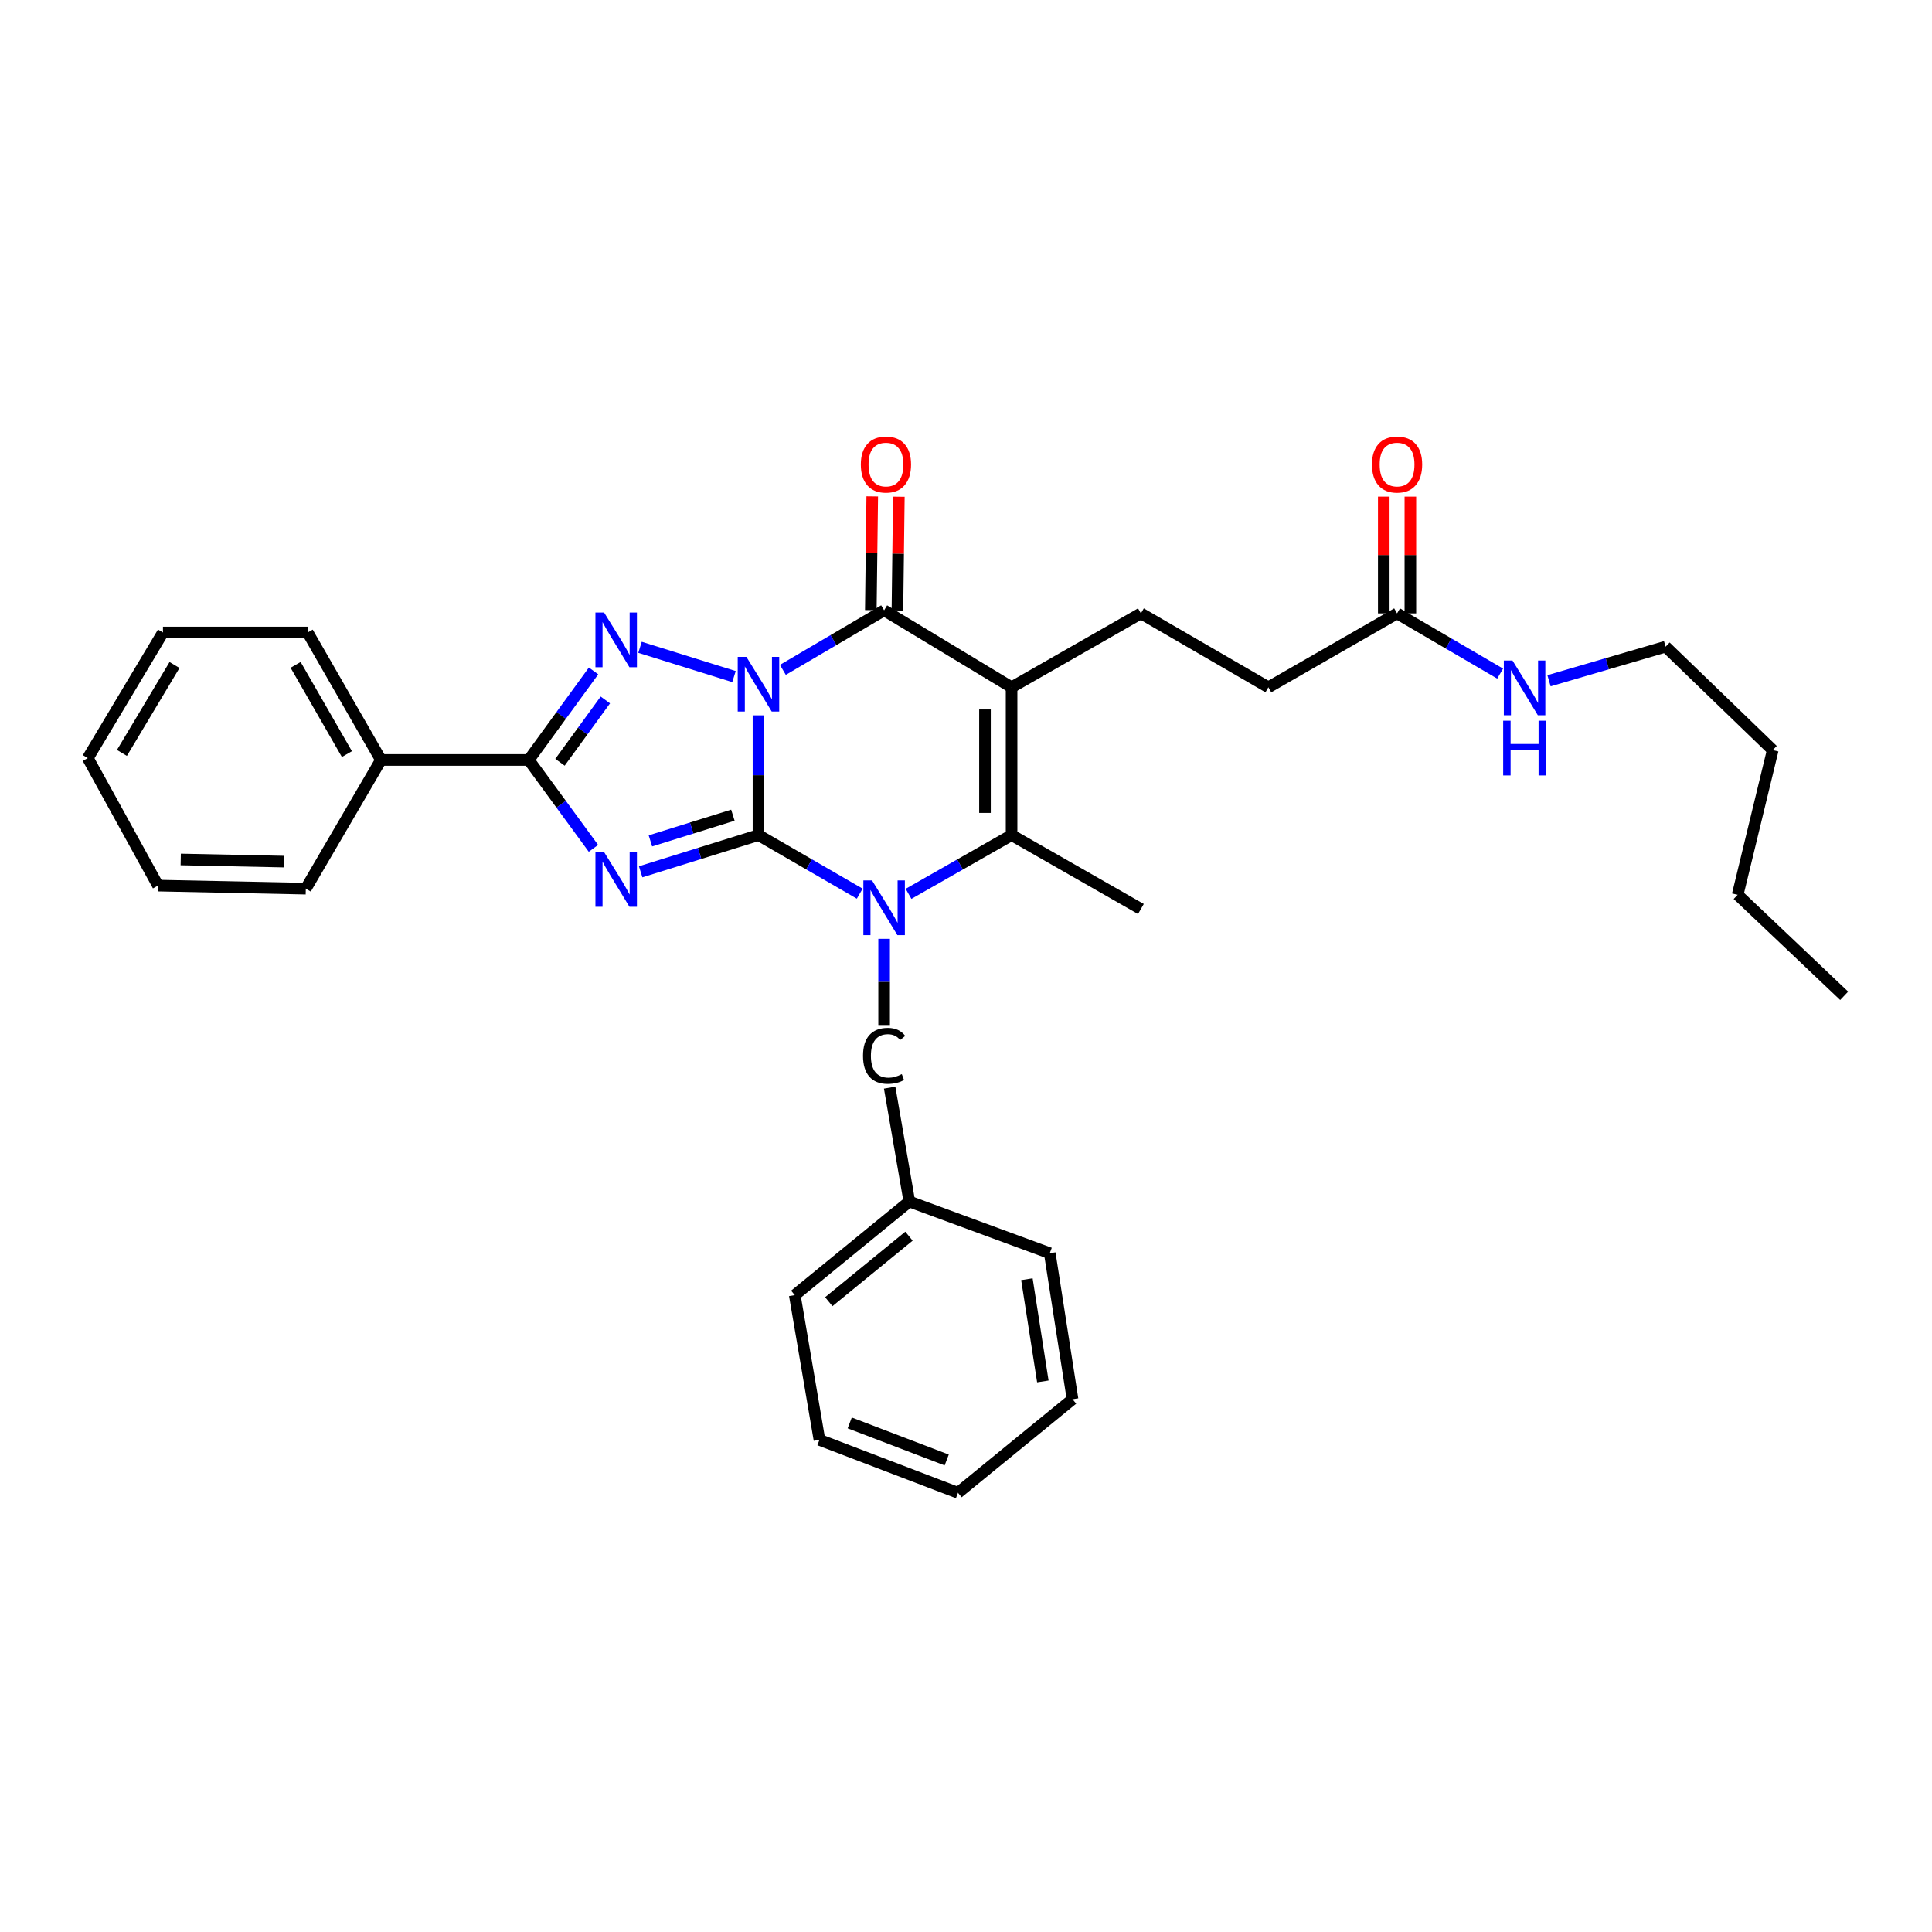 <?xml version='1.0' encoding='iso-8859-1'?>
<svg version='1.1' baseProfile='full'
              xmlns='http://www.w3.org/2000/svg'
                      xmlns:rdkit='http://www.rdkit.org/xml'
                      xmlns:xlink='http://www.w3.org/1999/xlink'
                  xml:space='preserve'
width='1000px' height='1000px' viewBox='0 0 1000 1000'>
<!-- END OF HEADER -->
<rect style='opacity:1.0;fill:#FFFFFF;stroke:none' width='1000' height='1000' x='0' y='0'> </rect>
<path class='bond-0' d='M 392.585,370.26 L 392.585,401.252' style='fill:none;fill-rule:evenodd;stroke:#0000FF;stroke-width:6px;stroke-linecap:butt;stroke-linejoin:miter;stroke-opacity:1' />
<path class='bond-0' d='M 392.585,401.252 L 392.585,432.245' style='fill:none;fill-rule:evenodd;stroke:#000000;stroke-width:6px;stroke-linecap:butt;stroke-linejoin:miter;stroke-opacity:1' />
<path class='bond-3' d='M 379.917,350.199 L 331.27,335.04' style='fill:none;fill-rule:evenodd;stroke:#0000FF;stroke-width:6px;stroke-linecap:butt;stroke-linejoin:miter;stroke-opacity:1' />
<path class='bond-5' d='M 405.212,346.72 L 431.414,331.307' style='fill:none;fill-rule:evenodd;stroke:#0000FF;stroke-width:6px;stroke-linecap:butt;stroke-linejoin:miter;stroke-opacity:1' />
<path class='bond-5' d='M 431.414,331.307 L 457.616,315.894' style='fill:none;fill-rule:evenodd;stroke:#000000;stroke-width:6px;stroke-linecap:butt;stroke-linejoin:miter;stroke-opacity:1' />
<path class='bond-1' d='M 392.585,432.245 L 362.094,441.743' style='fill:none;fill-rule:evenodd;stroke:#000000;stroke-width:6px;stroke-linecap:butt;stroke-linejoin:miter;stroke-opacity:1' />
<path class='bond-1' d='M 362.094,441.743 L 331.602,451.242' style='fill:none;fill-rule:evenodd;stroke:#0000FF;stroke-width:6px;stroke-linecap:butt;stroke-linejoin:miter;stroke-opacity:1' />
<path class='bond-1' d='M 379.342,421.946 L 357.998,428.596' style='fill:none;fill-rule:evenodd;stroke:#000000;stroke-width:6px;stroke-linecap:butt;stroke-linejoin:miter;stroke-opacity:1' />
<path class='bond-1' d='M 357.998,428.596 L 336.653,435.245' style='fill:none;fill-rule:evenodd;stroke:#0000FF;stroke-width:6px;stroke-linecap:butt;stroke-linejoin:miter;stroke-opacity:1' />
<path class='bond-2' d='M 392.585,432.245 L 418.791,447.404' style='fill:none;fill-rule:evenodd;stroke:#000000;stroke-width:6px;stroke-linecap:butt;stroke-linejoin:miter;stroke-opacity:1' />
<path class='bond-2' d='M 418.791,447.404 L 444.997,462.563' style='fill:none;fill-rule:evenodd;stroke:#0000FF;stroke-width:6px;stroke-linecap:butt;stroke-linejoin:miter;stroke-opacity:1' />
<path class='bond-32' d='M 307.168,439.113 L 290.424,416.235' style='fill:none;fill-rule:evenodd;stroke:#0000FF;stroke-width:6px;stroke-linecap:butt;stroke-linejoin:miter;stroke-opacity:1' />
<path class='bond-32' d='M 290.424,416.235 L 273.68,393.357' style='fill:none;fill-rule:evenodd;stroke:#000000;stroke-width:6px;stroke-linecap:butt;stroke-linejoin:miter;stroke-opacity:1' />
<path class='bond-9' d='M 457.616,485.935 L 457.616,508.237' style='fill:none;fill-rule:evenodd;stroke:#0000FF;stroke-width:6px;stroke-linecap:butt;stroke-linejoin:miter;stroke-opacity:1' />
<path class='bond-9' d='M 457.616,508.237 L 457.616,530.538' style='fill:none;fill-rule:evenodd;stroke:#000000;stroke-width:6px;stroke-linecap:butt;stroke-linejoin:miter;stroke-opacity:1' />
<path class='bond-33' d='M 470.254,462.657 L 496.924,447.451' style='fill:none;fill-rule:evenodd;stroke:#0000FF;stroke-width:6px;stroke-linecap:butt;stroke-linejoin:miter;stroke-opacity:1' />
<path class='bond-33' d='M 496.924,447.451 L 523.594,432.245' style='fill:none;fill-rule:evenodd;stroke:#000000;stroke-width:6px;stroke-linecap:butt;stroke-linejoin:miter;stroke-opacity:1' />
<path class='bond-6' d='M 307.225,347.278 L 290.453,370.317' style='fill:none;fill-rule:evenodd;stroke:#0000FF;stroke-width:6px;stroke-linecap:butt;stroke-linejoin:miter;stroke-opacity:1' />
<path class='bond-6' d='M 290.453,370.317 L 273.68,393.357' style='fill:none;fill-rule:evenodd;stroke:#000000;stroke-width:6px;stroke-linecap:butt;stroke-linejoin:miter;stroke-opacity:1' />
<path class='bond-6' d='M 313.327,362.295 L 301.586,378.422' style='fill:none;fill-rule:evenodd;stroke:#0000FF;stroke-width:6px;stroke-linecap:butt;stroke-linejoin:miter;stroke-opacity:1' />
<path class='bond-6' d='M 301.586,378.422 L 289.845,394.55' style='fill:none;fill-rule:evenodd;stroke:#000000;stroke-width:6px;stroke-linecap:butt;stroke-linejoin:miter;stroke-opacity:1' />
<path class='bond-4' d='M 523.594,355.739 L 457.616,315.894' style='fill:none;fill-rule:evenodd;stroke:#000000;stroke-width:6px;stroke-linecap:butt;stroke-linejoin:miter;stroke-opacity:1' />
<path class='bond-7' d='M 523.594,355.739 L 523.594,432.245' style='fill:none;fill-rule:evenodd;stroke:#000000;stroke-width:6px;stroke-linecap:butt;stroke-linejoin:miter;stroke-opacity:1' />
<path class='bond-7' d='M 509.823,367.215 L 509.823,420.769' style='fill:none;fill-rule:evenodd;stroke:#000000;stroke-width:6px;stroke-linecap:butt;stroke-linejoin:miter;stroke-opacity:1' />
<path class='bond-8' d='M 523.594,355.739 L 590.53,317.486' style='fill:none;fill-rule:evenodd;stroke:#000000;stroke-width:6px;stroke-linecap:butt;stroke-linejoin:miter;stroke-opacity:1' />
<path class='bond-10' d='M 464.501,315.981 L 464.87,286.538' style='fill:none;fill-rule:evenodd;stroke:#000000;stroke-width:6px;stroke-linecap:butt;stroke-linejoin:miter;stroke-opacity:1' />
<path class='bond-10' d='M 464.87,286.538 L 465.24,257.095' style='fill:none;fill-rule:evenodd;stroke:#FF0000;stroke-width:6px;stroke-linecap:butt;stroke-linejoin:miter;stroke-opacity:1' />
<path class='bond-10' d='M 450.731,315.808 L 451.1,286.365' style='fill:none;fill-rule:evenodd;stroke:#000000;stroke-width:6px;stroke-linecap:butt;stroke-linejoin:miter;stroke-opacity:1' />
<path class='bond-10' d='M 451.1,286.365 L 451.47,256.922' style='fill:none;fill-rule:evenodd;stroke:#FF0000;stroke-width:6px;stroke-linecap:butt;stroke-linejoin:miter;stroke-opacity:1' />
<path class='bond-12' d='M 273.68,393.357 L 197.189,393.357' style='fill:none;fill-rule:evenodd;stroke:#000000;stroke-width:6px;stroke-linecap:butt;stroke-linejoin:miter;stroke-opacity:1' />
<path class='bond-16' d='M 523.594,432.245 L 590.53,470.498' style='fill:none;fill-rule:evenodd;stroke:#000000;stroke-width:6px;stroke-linecap:butt;stroke-linejoin:miter;stroke-opacity:1' />
<path class='bond-14' d='M 590.53,317.486 L 656.508,355.739' style='fill:none;fill-rule:evenodd;stroke:#000000;stroke-width:6px;stroke-linecap:butt;stroke-linejoin:miter;stroke-opacity:1' />
<path class='bond-17' d='M 460.483,562.965 L 470.668,621.911' style='fill:none;fill-rule:evenodd;stroke:#000000;stroke-width:6px;stroke-linecap:butt;stroke-linejoin:miter;stroke-opacity:1' />
<path class='bond-11' d='M 723.122,317.486 L 656.508,355.739' style='fill:none;fill-rule:evenodd;stroke:#000000;stroke-width:6px;stroke-linecap:butt;stroke-linejoin:miter;stroke-opacity:1' />
<path class='bond-13' d='M 730.008,317.486 L 730.008,287.267' style='fill:none;fill-rule:evenodd;stroke:#000000;stroke-width:6px;stroke-linecap:butt;stroke-linejoin:miter;stroke-opacity:1' />
<path class='bond-13' d='M 730.008,287.267 L 730.008,257.048' style='fill:none;fill-rule:evenodd;stroke:#FF0000;stroke-width:6px;stroke-linecap:butt;stroke-linejoin:miter;stroke-opacity:1' />
<path class='bond-13' d='M 716.237,317.486 L 716.237,287.267' style='fill:none;fill-rule:evenodd;stroke:#000000;stroke-width:6px;stroke-linecap:butt;stroke-linejoin:miter;stroke-opacity:1' />
<path class='bond-13' d='M 716.237,287.267 L 716.237,257.048' style='fill:none;fill-rule:evenodd;stroke:#FF0000;stroke-width:6px;stroke-linecap:butt;stroke-linejoin:miter;stroke-opacity:1' />
<path class='bond-15' d='M 723.122,317.486 L 749.798,333.073' style='fill:none;fill-rule:evenodd;stroke:#000000;stroke-width:6px;stroke-linecap:butt;stroke-linejoin:miter;stroke-opacity:1' />
<path class='bond-15' d='M 749.798,333.073 L 776.473,348.66' style='fill:none;fill-rule:evenodd;stroke:#0000FF;stroke-width:6px;stroke-linecap:butt;stroke-linejoin:miter;stroke-opacity:1' />
<path class='bond-18' d='M 197.189,393.357 L 159.257,327.378' style='fill:none;fill-rule:evenodd;stroke:#000000;stroke-width:6px;stroke-linecap:butt;stroke-linejoin:miter;stroke-opacity:1' />
<path class='bond-18' d='M 179.561,390.323 L 153.008,344.138' style='fill:none;fill-rule:evenodd;stroke:#000000;stroke-width:6px;stroke-linecap:butt;stroke-linejoin:miter;stroke-opacity:1' />
<path class='bond-19' d='M 197.189,393.357 L 158.278,459.978' style='fill:none;fill-rule:evenodd;stroke:#000000;stroke-width:6px;stroke-linecap:butt;stroke-linejoin:miter;stroke-opacity:1' />
<path class='bond-20' d='M 801.765,352.356 L 831.942,343.531' style='fill:none;fill-rule:evenodd;stroke:#0000FF;stroke-width:6px;stroke-linecap:butt;stroke-linejoin:miter;stroke-opacity:1' />
<path class='bond-20' d='M 831.942,343.531 L 862.118,334.707' style='fill:none;fill-rule:evenodd;stroke:#000000;stroke-width:6px;stroke-linecap:butt;stroke-linejoin:miter;stroke-opacity:1' />
<path class='bond-21' d='M 470.668,621.911 L 411.375,670.362' style='fill:none;fill-rule:evenodd;stroke:#000000;stroke-width:6px;stroke-linecap:butt;stroke-linejoin:miter;stroke-opacity:1' />
<path class='bond-21' d='M 470.488,639.842 L 428.983,673.758' style='fill:none;fill-rule:evenodd;stroke:#000000;stroke-width:6px;stroke-linecap:butt;stroke-linejoin:miter;stroke-opacity:1' />
<path class='bond-22' d='M 470.668,621.911 L 543.356,648.665' style='fill:none;fill-rule:evenodd;stroke:#000000;stroke-width:6px;stroke-linecap:butt;stroke-linejoin:miter;stroke-opacity:1' />
<path class='bond-26' d='M 159.257,327.378 L 84.343,327.378' style='fill:none;fill-rule:evenodd;stroke:#000000;stroke-width:6px;stroke-linecap:butt;stroke-linejoin:miter;stroke-opacity:1' />
<path class='bond-27' d='M 158.278,459.978 L 81.787,458.387' style='fill:none;fill-rule:evenodd;stroke:#000000;stroke-width:6px;stroke-linecap:butt;stroke-linejoin:miter;stroke-opacity:1' />
<path class='bond-27' d='M 147.091,445.971 L 93.547,444.857' style='fill:none;fill-rule:evenodd;stroke:#000000;stroke-width:6px;stroke-linecap:butt;stroke-linejoin:miter;stroke-opacity:1' />
<path class='bond-23' d='M 862.118,334.707 L 917.57,388.254' style='fill:none;fill-rule:evenodd;stroke:#000000;stroke-width:6px;stroke-linecap:butt;stroke-linejoin:miter;stroke-opacity:1' />
<path class='bond-29' d='M 411.375,670.362 L 424.144,745.262' style='fill:none;fill-rule:evenodd;stroke:#000000;stroke-width:6px;stroke-linecap:butt;stroke-linejoin:miter;stroke-opacity:1' />
<path class='bond-28' d='M 543.356,648.665 L 555.146,724.238' style='fill:none;fill-rule:evenodd;stroke:#000000;stroke-width:6px;stroke-linecap:butt;stroke-linejoin:miter;stroke-opacity:1' />
<path class='bond-28' d='M 531.518,662.124 L 539.771,715.024' style='fill:none;fill-rule:evenodd;stroke:#000000;stroke-width:6px;stroke-linecap:butt;stroke-linejoin:miter;stroke-opacity:1' />
<path class='bond-24' d='M 917.57,388.254 L 899.408,463.153' style='fill:none;fill-rule:evenodd;stroke:#000000;stroke-width:6px;stroke-linecap:butt;stroke-linejoin:miter;stroke-opacity:1' />
<path class='bond-25' d='M 899.408,463.153 L 954.545,515.43' style='fill:none;fill-rule:evenodd;stroke:#000000;stroke-width:6px;stroke-linecap:butt;stroke-linejoin:miter;stroke-opacity:1' />
<path class='bond-34' d='M 84.343,327.378 L 45.455,392.4' style='fill:none;fill-rule:evenodd;stroke:#000000;stroke-width:6px;stroke-linecap:butt;stroke-linejoin:miter;stroke-opacity:1' />
<path class='bond-34' d='M 90.328,344.2 L 63.106,389.715' style='fill:none;fill-rule:evenodd;stroke:#000000;stroke-width:6px;stroke-linecap:butt;stroke-linejoin:miter;stroke-opacity:1' />
<path class='bond-30' d='M 81.787,458.387 L 45.455,392.4' style='fill:none;fill-rule:evenodd;stroke:#000000;stroke-width:6px;stroke-linecap:butt;stroke-linejoin:miter;stroke-opacity:1' />
<path class='bond-31' d='M 555.146,724.238 L 495.853,772.658' style='fill:none;fill-rule:evenodd;stroke:#000000;stroke-width:6px;stroke-linecap:butt;stroke-linejoin:miter;stroke-opacity:1' />
<path class='bond-35' d='M 424.144,745.262 L 495.853,772.658' style='fill:none;fill-rule:evenodd;stroke:#000000;stroke-width:6px;stroke-linecap:butt;stroke-linejoin:miter;stroke-opacity:1' />
<path class='bond-35' d='M 439.815,736.507 L 490.012,755.685' style='fill:none;fill-rule:evenodd;stroke:#000000;stroke-width:6px;stroke-linecap:butt;stroke-linejoin:miter;stroke-opacity:1' />
<path  class='atom-0' d='M 386.325 339.987
L 395.605 354.987
Q 396.525 356.467, 398.005 359.147
Q 399.485 361.827, 399.565 361.987
L 399.565 339.987
L 403.325 339.987
L 403.325 368.307
L 399.445 368.307
L 389.485 351.907
Q 388.325 349.987, 387.085 347.787
Q 385.885 345.587, 385.525 344.907
L 385.525 368.307
L 381.845 368.307
L 381.845 339.987
L 386.325 339.987
' fill='#0000FF'/>
<path  class='atom-2' d='M 312.673 441.029
L 321.953 456.029
Q 322.873 457.509, 324.353 460.189
Q 325.833 462.869, 325.913 463.029
L 325.913 441.029
L 329.673 441.029
L 329.673 469.349
L 325.793 469.349
L 315.833 452.949
Q 314.673 451.029, 313.433 448.829
Q 312.233 446.629, 311.873 445.949
L 311.873 469.349
L 308.193 469.349
L 308.193 441.029
L 312.673 441.029
' fill='#0000FF'/>
<path  class='atom-3' d='M 451.356 455.703
L 460.636 470.703
Q 461.556 472.183, 463.036 474.863
Q 464.516 477.543, 464.596 477.703
L 464.596 455.703
L 468.356 455.703
L 468.356 484.023
L 464.476 484.023
L 454.516 467.623
Q 453.356 465.703, 452.116 463.503
Q 450.916 461.303, 450.556 460.623
L 450.556 484.023
L 446.876 484.023
L 446.876 455.703
L 451.356 455.703
' fill='#0000FF'/>
<path  class='atom-4' d='M 312.673 317.035
L 321.953 332.035
Q 322.873 333.515, 324.353 336.195
Q 325.833 338.875, 325.913 339.035
L 325.913 317.035
L 329.673 317.035
L 329.673 345.355
L 325.793 345.355
L 315.833 328.955
Q 314.673 327.035, 313.433 324.835
Q 312.233 322.635, 311.873 321.955
L 311.873 345.355
L 308.193 345.355
L 308.193 317.035
L 312.673 317.035
' fill='#0000FF'/>
<path  class='atom-10' d='M 446.696 546.489
Q 446.696 539.449, 449.976 535.769
Q 453.296 532.049, 459.576 532.049
Q 465.416 532.049, 468.536 536.169
L 465.896 538.329
Q 463.616 535.329, 459.576 535.329
Q 455.296 535.329, 453.016 538.209
Q 450.776 541.049, 450.776 546.489
Q 450.776 552.089, 453.096 554.969
Q 455.456 557.849, 460.016 557.849
Q 463.136 557.849, 466.776 555.969
L 467.896 558.969
Q 466.416 559.929, 464.176 560.489
Q 461.936 561.049, 459.456 561.049
Q 453.296 561.049, 449.976 557.289
Q 446.696 553.529, 446.696 546.489
' fill='#000000'/>
<path  class='atom-11' d='M 445.564 240.44
Q 445.564 233.64, 448.924 229.84
Q 452.284 226.04, 458.564 226.04
Q 464.844 226.04, 468.204 229.84
Q 471.564 233.64, 471.564 240.44
Q 471.564 247.32, 468.164 251.24
Q 464.764 255.12, 458.564 255.12
Q 452.324 255.12, 448.924 251.24
Q 445.564 247.36, 445.564 240.44
M 458.564 251.92
Q 462.884 251.92, 465.204 249.04
Q 467.564 246.12, 467.564 240.44
Q 467.564 234.88, 465.204 232.08
Q 462.884 229.24, 458.564 229.24
Q 454.244 229.24, 451.884 232.04
Q 449.564 234.84, 449.564 240.44
Q 449.564 246.16, 451.884 249.04
Q 454.244 251.92, 458.564 251.92
' fill='#FF0000'/>
<path  class='atom-14' d='M 710.122 240.44
Q 710.122 233.64, 713.482 229.84
Q 716.842 226.04, 723.122 226.04
Q 729.402 226.04, 732.762 229.84
Q 736.122 233.64, 736.122 240.44
Q 736.122 247.32, 732.722 251.24
Q 729.322 255.12, 723.122 255.12
Q 716.882 255.12, 713.482 251.24
Q 710.122 247.36, 710.122 240.44
M 723.122 251.92
Q 727.442 251.92, 729.762 249.04
Q 732.122 246.12, 732.122 240.44
Q 732.122 234.88, 729.762 232.08
Q 727.442 229.24, 723.122 229.24
Q 718.802 229.24, 716.442 232.04
Q 714.122 234.84, 714.122 240.44
Q 714.122 246.16, 716.442 249.04
Q 718.802 251.92, 723.122 251.92
' fill='#FF0000'/>
<path  class='atom-16' d='M 782.864 341.892
L 792.144 356.892
Q 793.064 358.372, 794.544 361.052
Q 796.024 363.732, 796.104 363.892
L 796.104 341.892
L 799.864 341.892
L 799.864 370.212
L 795.984 370.212
L 786.024 353.812
Q 784.864 351.892, 783.624 349.692
Q 782.424 347.492, 782.064 346.812
L 782.064 370.212
L 778.384 370.212
L 778.384 341.892
L 782.864 341.892
' fill='#0000FF'/>
<path  class='atom-16' d='M 778.044 373.044
L 781.884 373.044
L 781.884 385.084
L 796.364 385.084
L 796.364 373.044
L 800.204 373.044
L 800.204 401.364
L 796.364 401.364
L 796.364 388.284
L 781.884 388.284
L 781.884 401.364
L 778.044 401.364
L 778.044 373.044
' fill='#0000FF'/>
</svg>
